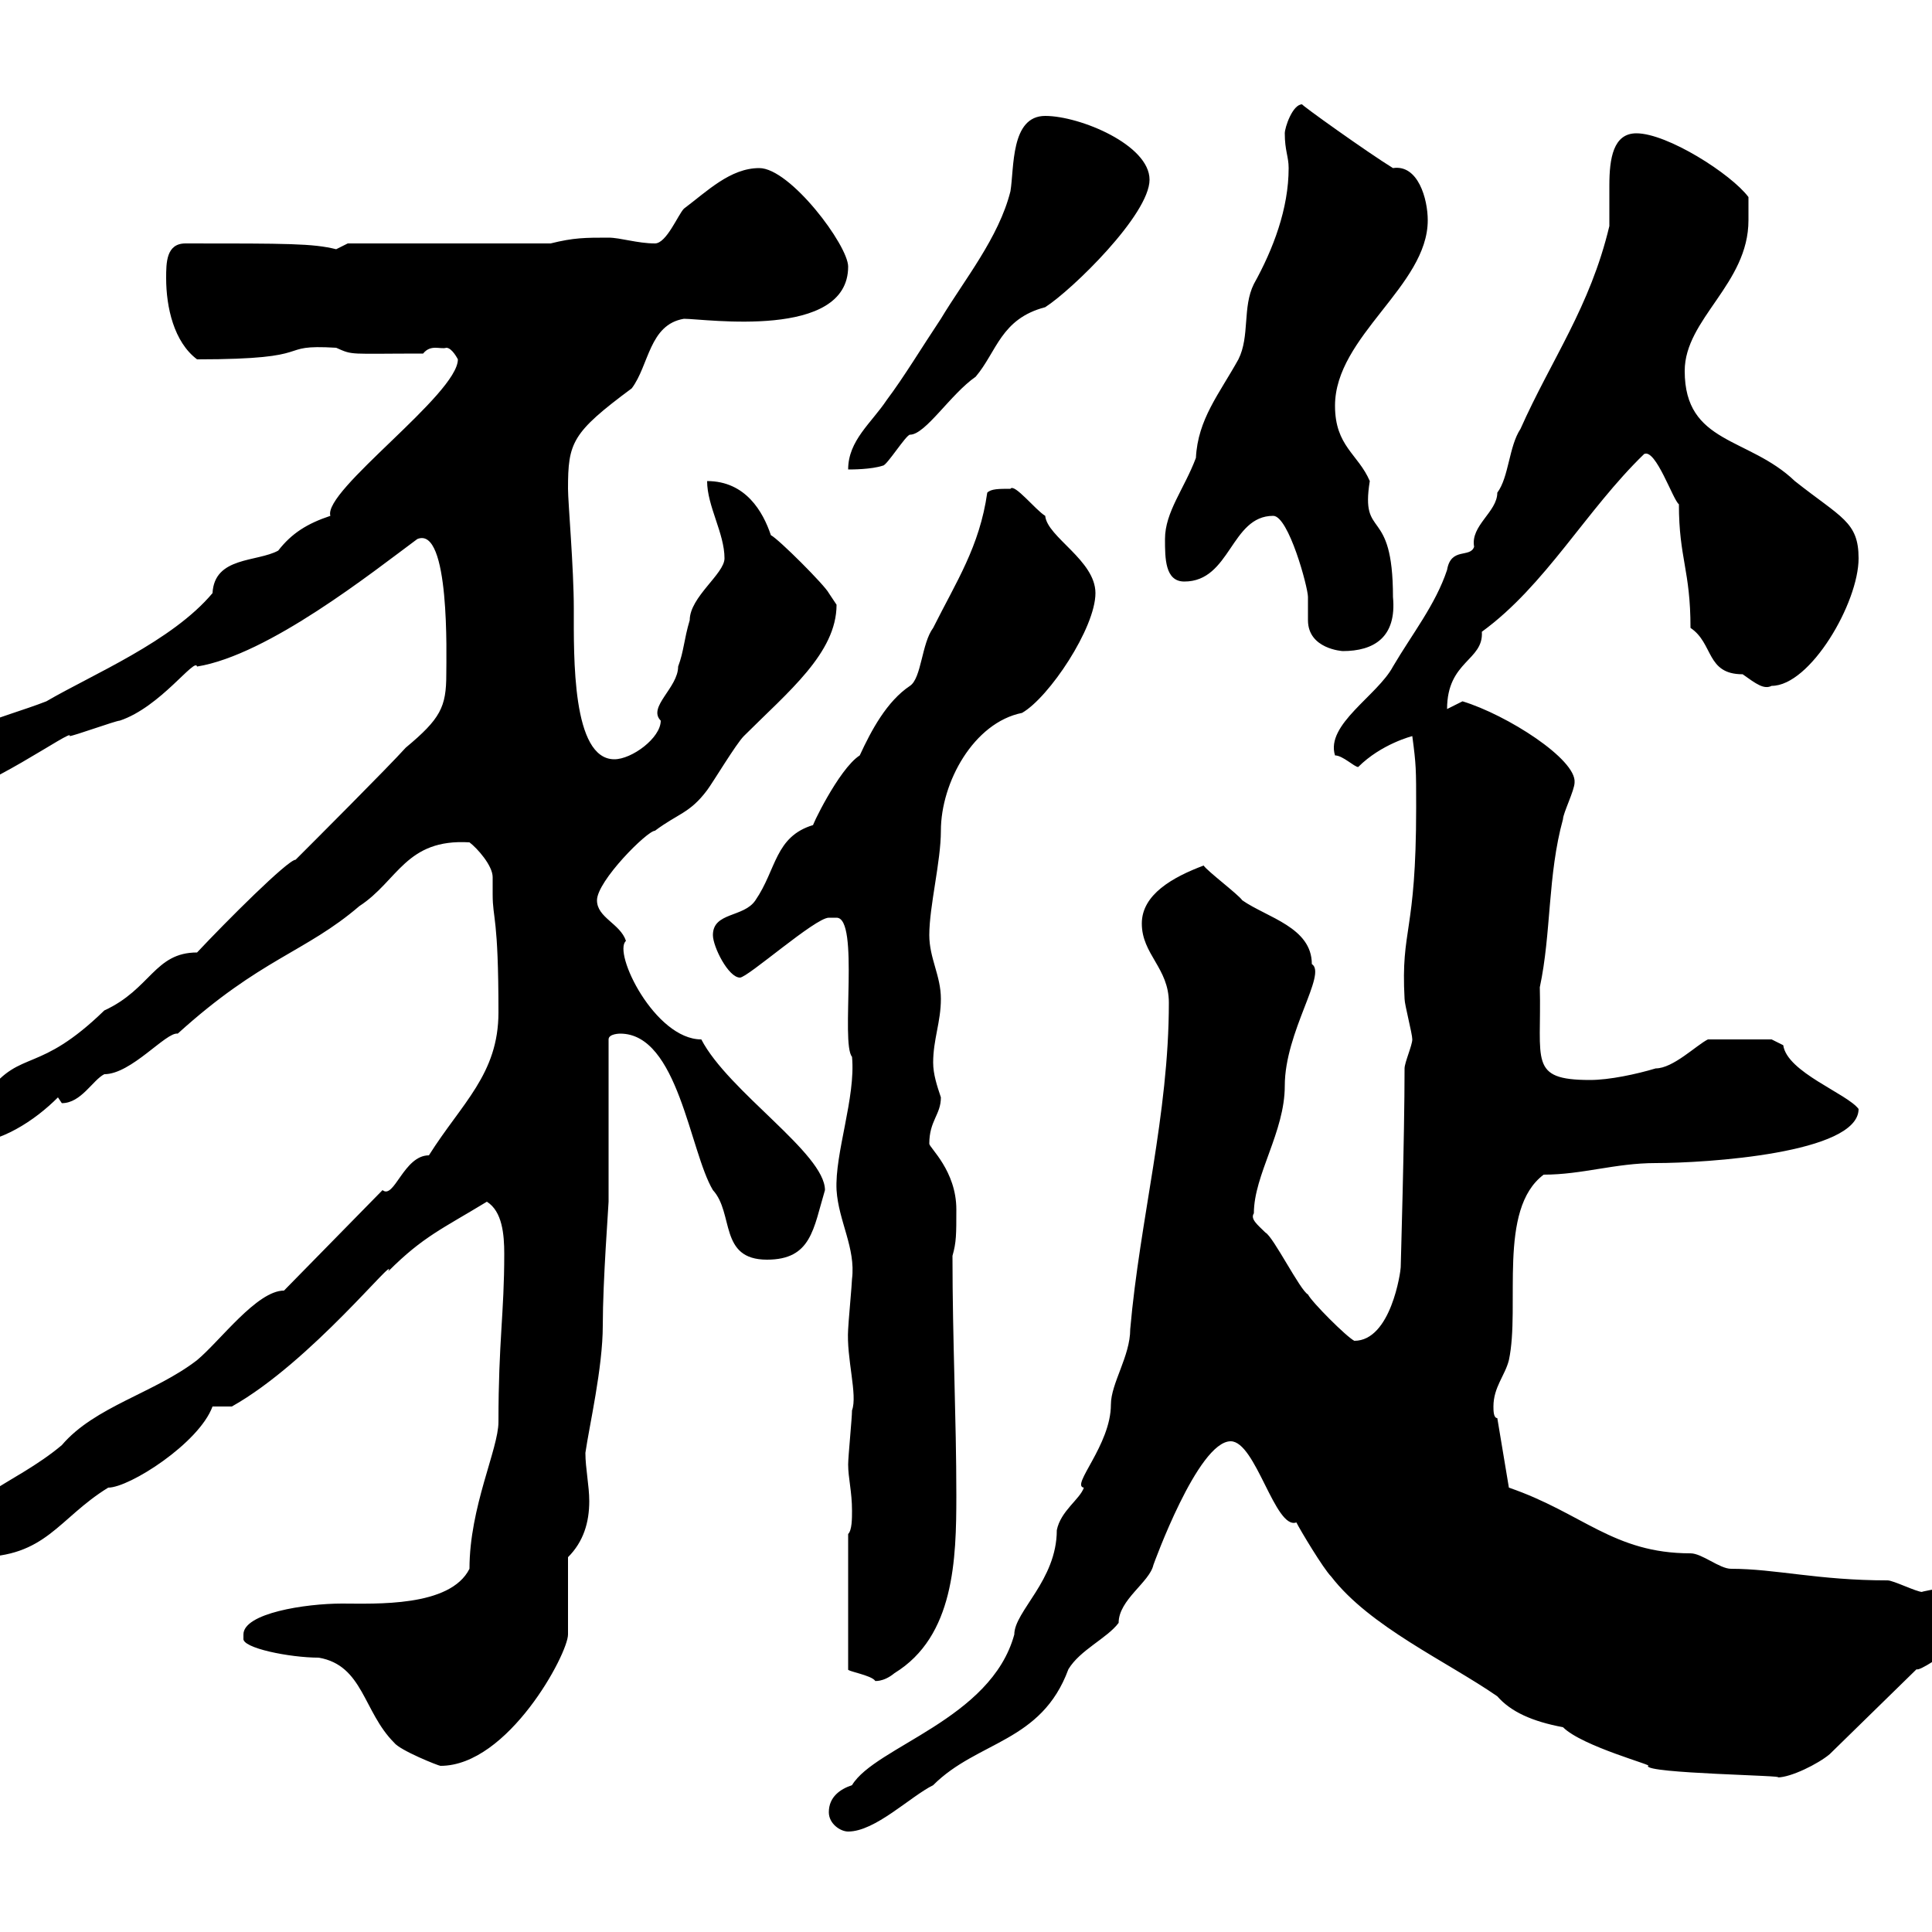 <svg xmlns="http://www.w3.org/2000/svg" xmlns:xlink="http://www.w3.org/1999/xlink" width="300" height="300"><path d="M128.70 281.40C128.70 283.20 130.50 284.40 131.70 284.40C135.90 284.40 141.30 279 144.90 277.20C151.80 270.30 161.70 270.60 165.90 259.20C167.70 256.20 171.90 254.40 173.70 252C173.70 248.40 178.50 245.70 179.10 243C179.10 243 186 223.80 191.10 223.80C195 223.80 198 237.60 201.30 236.40C201.90 237.60 205.50 243.60 206.70 244.80C212.70 252.60 224.70 258 232.50 263.40C234.60 265.80 237.90 267.30 242.70 268.20C245.70 271.20 257.10 274.20 255.90 274.20C255.30 275.40 278.10 275.70 276 276C278.10 276 282.30 273.90 284.10 272.40L297.60 259.20C298.50 259.80 311.10 250.20 312 249C312 248.40 312.30 245.40 311.10 245.40C307.80 245.40 297.60 247.20 298.50 247.20C297.60 247.20 294 245.40 293.10 245.40C282.30 245.40 275.70 243.60 268.80 243.60C267 243.60 264.30 241.20 262.50 241.20C250.50 241.20 245.70 234.90 234.30 231L232.50 220.20C231.90 220.20 231.90 219 231.90 218.40C231.90 215.40 233.70 213.60 234.30 211.20C236.10 202.80 232.50 187.80 239.70 182.40C245.70 182.40 250.80 180.60 257.10 180.60C264.90 180.60 288.60 179.10 288.60 172.20C286.80 169.80 277.50 166.50 276.90 162.30C276.90 162.30 275.10 161.40 275.10 161.40L265.20 161.40C263.40 162.30 259.80 165.90 257.10 165.90C254.10 166.80 249.90 167.70 246.90 167.70C237.30 167.70 239.40 164.70 239.10 153.30C240.90 144.90 240.30 135.90 242.70 127.20C242.70 126.30 244.50 122.70 244.50 121.50C244.80 117.90 234 111 227.10 108.90C227.10 108.90 224.70 110.10 224.70 110.10C224.70 102.60 230.40 102.60 230.10 98.10C240 90.90 246.30 79.20 255.30 70.50C257.10 69.60 259.80 77.70 260.70 78.30C260.70 86.70 262.50 88.50 262.50 97.50C266.10 99.90 264.90 104.70 270.60 104.70C272.70 106.20 273.90 107.10 275.10 106.50C281.10 106.50 288.60 93.60 288.60 86.70C288.60 81 285.90 80.40 278.70 74.70C271.50 67.80 261.60 69 261.60 57.60C261.60 49.50 271.50 44.10 271.50 34.20C271.50 33.30 271.50 31.50 271.50 30.60C268.80 27 258.90 20.70 254.10 20.70C250.50 20.70 249.90 24.60 249.90 28.80C249.90 30.60 249.90 31.80 249.90 33C249.90 33.60 249.90 34.80 249.90 35.10C246.90 47.70 240.90 55.80 236.10 66.60C234.30 69.30 234.30 74.10 232.50 76.50C232.50 79.50 228.30 81.60 228.90 84.90C228.30 86.70 225.30 84.90 224.70 88.50C222.90 93.90 219.30 98.40 216.30 103.50C213.90 108 205.80 112.50 207.30 117.30C208.50 117.30 210.30 119.10 210.90 119.10C214.50 115.50 219.30 114.30 219.30 114.30C219.90 118.80 219.90 119.40 219.90 125.40C219.90 145.20 217.50 144 218.10 155.10C218.10 156 219.30 160.50 219.30 161.40C219.30 162.30 218.10 165 218.10 165.90C218.10 176.40 217.50 196.50 217.50 196.80C217.50 197.40 216 208.20 210.30 208.20C209.10 207.60 203.70 202.20 203.10 201C201.90 200.40 197.70 192 196.50 191.40C195.30 190.20 194.10 189.30 194.70 188.40C194.70 182.40 199.50 175.80 199.50 168.60C199.50 160.20 206.10 151.20 203.70 149.70C203.70 144 196.80 142.50 192.90 139.80C192.30 138.90 187.50 135.30 186.90 134.40C182.10 136.20 177.30 138.90 177.30 143.40C177.30 148.20 181.50 150.30 181.50 155.70C181.50 173.10 177 189.30 175.50 206.40C175.50 210.60 172.50 214.80 172.50 218.10C172.50 224.40 166.20 230.70 168.30 231C167.70 232.80 164.70 234.60 164.10 237.60C164.10 245.40 157.50 250.20 157.50 253.80C153.90 267 135.90 271.20 132.30 277.20C130.50 277.80 128.70 279 128.70 281.40ZM37.80 253.80C37.80 253.80 37.80 254.40 37.80 254.40C37.50 255.90 45 257.40 49.50 257.40C56.40 258.60 56.40 265.80 61.20 270.60C62.10 271.80 68.10 274.20 68.40 274.20C78.90 274.20 88.20 256.80 88.20 253.80C88.20 252 88.20 243.60 88.20 241.80C90.60 239.40 91.50 236.40 91.50 233.10C91.50 230.70 90.90 228 90.90 225.60C91.50 221.40 93.60 212.40 93.60 205.80C93.60 198.90 94.50 187.20 94.50 186.60L94.50 161.40C94.50 160.50 96.30 160.50 96.30 160.50C105.30 160.50 107.10 178.80 110.70 184.80C114 188.40 111.60 195.60 119.10 195.60C126 195.60 126.30 190.80 128.10 184.80C128.10 179.10 113.10 169.50 108.90 161.40C101.70 161.40 95.10 147.90 97.20 146.10C96.30 143.40 92.70 142.50 92.70 139.80C92.70 136.80 100.50 129 101.70 129C105.30 126.30 107.10 126.30 109.80 122.70C110.70 121.50 114.30 115.50 115.50 114.30C122.40 107.40 129.90 101.40 129.90 93.90C129.90 93.90 128.70 92.10 128.70 92.10C128.10 90.90 120.90 83.70 119.70 83.10C118.50 79.50 115.80 74.70 109.80 74.70C109.80 78.60 112.50 82.80 112.50 86.70C112.50 89.10 107.10 92.70 107.10 96.30C106.20 99.30 106.20 101.10 105.30 103.50C105.30 106.80 100.50 109.80 102.60 111.90C102.60 114.60 98.10 117.90 95.40 117.90C88.80 117.90 89.10 102 89.10 94.50C89.10 88.20 88.20 78 88.20 75.90C88.20 68.70 88.80 67.20 98.10 60.30C100.80 56.70 100.80 50.40 106.20 49.50C109.50 49.50 131.70 52.80 131.70 41.40C131.70 38.10 122.70 26.10 117.90 26.10C113.40 26.10 109.80 29.70 106.20 32.40C105.30 33.30 103.50 37.80 101.70 37.80C99 37.80 96.30 36.90 94.50 36.90C90.90 36.90 89.10 36.90 85.50 37.80L54 37.80C54 37.80 52.20 38.70 52.20 38.70C48.60 37.80 44.70 37.80 28.80 37.80C25.80 37.80 25.80 40.80 25.80 43.20C25.80 47.70 27 53.10 30.60 55.80C50.10 55.80 42.30 53.40 52.20 54C54.90 55.20 54 54.90 65.70 54.90C66.90 53.40 68.40 54.30 69.30 54C70.20 54 71.10 55.80 71.10 55.80C71.10 61.20 50.10 76.20 51.30 80.10C47.70 81.30 45.30 82.80 43.20 85.50C39.90 87.30 33.30 86.40 33 92.10C26.70 99.60 14.40 104.70 7.20 108.90C0.30 111.60-10.20 113.70-10.20 119.10C-10.20 119.10-10.80 117.90-10.80 117.90C-12.90 117.90-12.60 119.70-12.60 121.50C-12.60 121.50-10.20 123.60-9 123.60C-3.30 123.60 11.70 112.80 10.80 114.30C11.40 114.30 18 111.90 18.60 111.90C24.90 109.80 30.30 102 30.60 103.50C41.70 101.70 57.90 88.80 64.80 83.70C69.90 81.60 69.30 102 69.30 104.70C69.30 109.80 68.40 111.60 63 116.10C60.30 119.10 48.60 130.80 45.90 133.50C44.70 133.50 35.10 143.10 30.60 147.90C24 147.90 23.40 153.60 16.20 156.90C6 166.80 3.30 162.90-1.80 169.50C-4.80 170.40-9.30 171-8.40 174C-8.40 176.70-7.20 177.60-5.40 177.60C0 177.60 5.40 174 9 170.40C9 170.40 9.60 171.30 9.60 171.30C12.60 171.30 14.40 167.70 16.20 166.80C20.40 166.80 25.80 160.20 27.60 160.50C40.50 148.80 47.40 147.90 55.80 140.70C61.80 136.80 63 130.20 72.90 130.80C74.10 131.70 76.50 134.40 76.50 136.20C76.50 137.10 76.50 137.70 76.50 138.90C76.50 142.80 77.40 142.20 77.40 157.20C77.40 166.80 71.70 171.30 66.60 179.40C62.70 179.40 61.20 186.30 59.40 184.80L44.10 200.40C39.90 200.40 34.20 208.20 30.60 211.20C24 216.30 14.70 218.40 9.60 224.40C2.10 230.70-7.20 232.80-7.20 239.40C-7.20 241.20-5.40 241.80-3.60 241.80C7.20 241.80 9 235.80 16.80 231C20.10 231 30.90 224.10 33 218.40L36 218.40C48.30 211.50 61.80 194.40 60.30 197.40C65.70 192 68.70 190.80 75.60 186.60C78 188.10 78.30 191.70 78.30 194.70C78.30 204 77.40 208.20 77.40 220.80C77.40 225 72.90 234 72.90 243.60C69.90 249.60 58.20 249 53.10 249C47.40 249 37.80 250.50 37.80 253.80ZM131.70 238.20L131.70 259.20C131.40 259.50 135.30 260.10 135.90 261C135.60 261 137.10 261.30 138.90 259.80C148.20 254.10 148.50 242.10 148.50 232.20C148.50 220.20 147.90 208.20 147.90 195C148.50 192.90 148.50 191.70 148.50 187.80C148.50 181.80 144.30 178.20 144.30 177.60C144.30 174 146.10 173.10 146.10 170.40C145.50 168.60 144.90 166.80 144.90 165C144.90 161.40 146.10 158.70 146.10 155.10C146.10 151.50 144.30 148.80 144.30 145.20C144.30 140.70 146.10 133.80 146.10 129C146.10 121.50 151.20 112.20 158.70 110.70C162.90 108.30 170.10 97.50 170.10 92.10C170.10 87 162.60 83.40 162.30 80.10C160.80 79.20 157.50 75 156.90 75.90C155.10 75.90 153.90 75.90 153.30 76.50C152.10 84.90 148.50 90.30 144.90 97.50C143.10 99.90 143.10 105.30 141.30 106.50C137.70 108.90 135.30 113.40 133.50 117.30C130.20 119.40 125.70 129 126.30 128.10C120.30 129.90 120.60 135 117.30 139.80C115.50 142.50 110.70 141.60 110.70 145.20C110.70 147 113.10 151.80 114.90 151.80C116.10 151.80 126.60 142.50 128.70 142.50C128.70 142.50 128.70 142.50 129.90 142.50C133.50 142.50 130.50 162 132.30 164.10C132.90 170.40 129.60 179.10 129.90 184.80C130.20 189.60 132.90 193.80 132.30 198.60C132.30 199.20 131.70 205.80 131.70 206.40C131.40 210.90 133.20 216.60 132.30 219C132.30 220.20 131.70 226.20 131.70 227.40C131.70 229.50 132.30 231.60 132.30 234.60C132.30 235.80 132.30 237.60 131.70 238.20ZM197.70 80.10C200.10 80.10 203.10 91.20 203.10 92.70C203.10 93.60 203.10 93.90 203.10 94.20C203.10 95.40 203.10 96 203.10 96.30C203.10 100.80 208.50 101.10 208.50 101.10C213.30 101.10 216.90 99 216.30 92.70C216.30 78.30 211.20 84 212.70 74.70C210.90 70.50 207.30 69.30 207.30 63C207.30 52.20 221.70 44.40 221.70 34.20C221.70 30.90 220.20 25.50 216.30 26.10C212.40 23.70 201.90 16.20 202.20 16.20C200.70 16.20 199.50 19.80 199.50 20.70C199.50 23.40 200.10 24.30 200.10 26.10C200.10 32.40 197.70 38.70 194.70 44.10C192.90 47.70 194.10 52.20 192.30 55.80C189.30 61.20 186 65.10 185.70 71.10C183.90 75.90 180.90 79.50 180.90 83.70C180.90 86.70 180.90 90.30 183.90 90.30C191.10 90.30 191.10 80.10 197.70 80.10ZM162.30 18C156.90 18 157.50 26.10 156.90 29.70C155.10 36.90 149.70 43.50 146.10 49.50C143.10 54 140.40 58.50 137.70 62.10C135.30 65.70 131.70 68.40 131.70 72.90C132.30 72.90 135.30 72.90 137.10 72.30C137.70 72.30 140.70 67.50 141.30 67.50C143.70 67.50 147.60 61.20 151.50 58.50C154.80 54.60 155.40 49.50 162.30 47.70C166.50 45 178.50 33.30 178.50 27.90C178.50 22.50 167.70 18 162.30 18Z"/></svg>